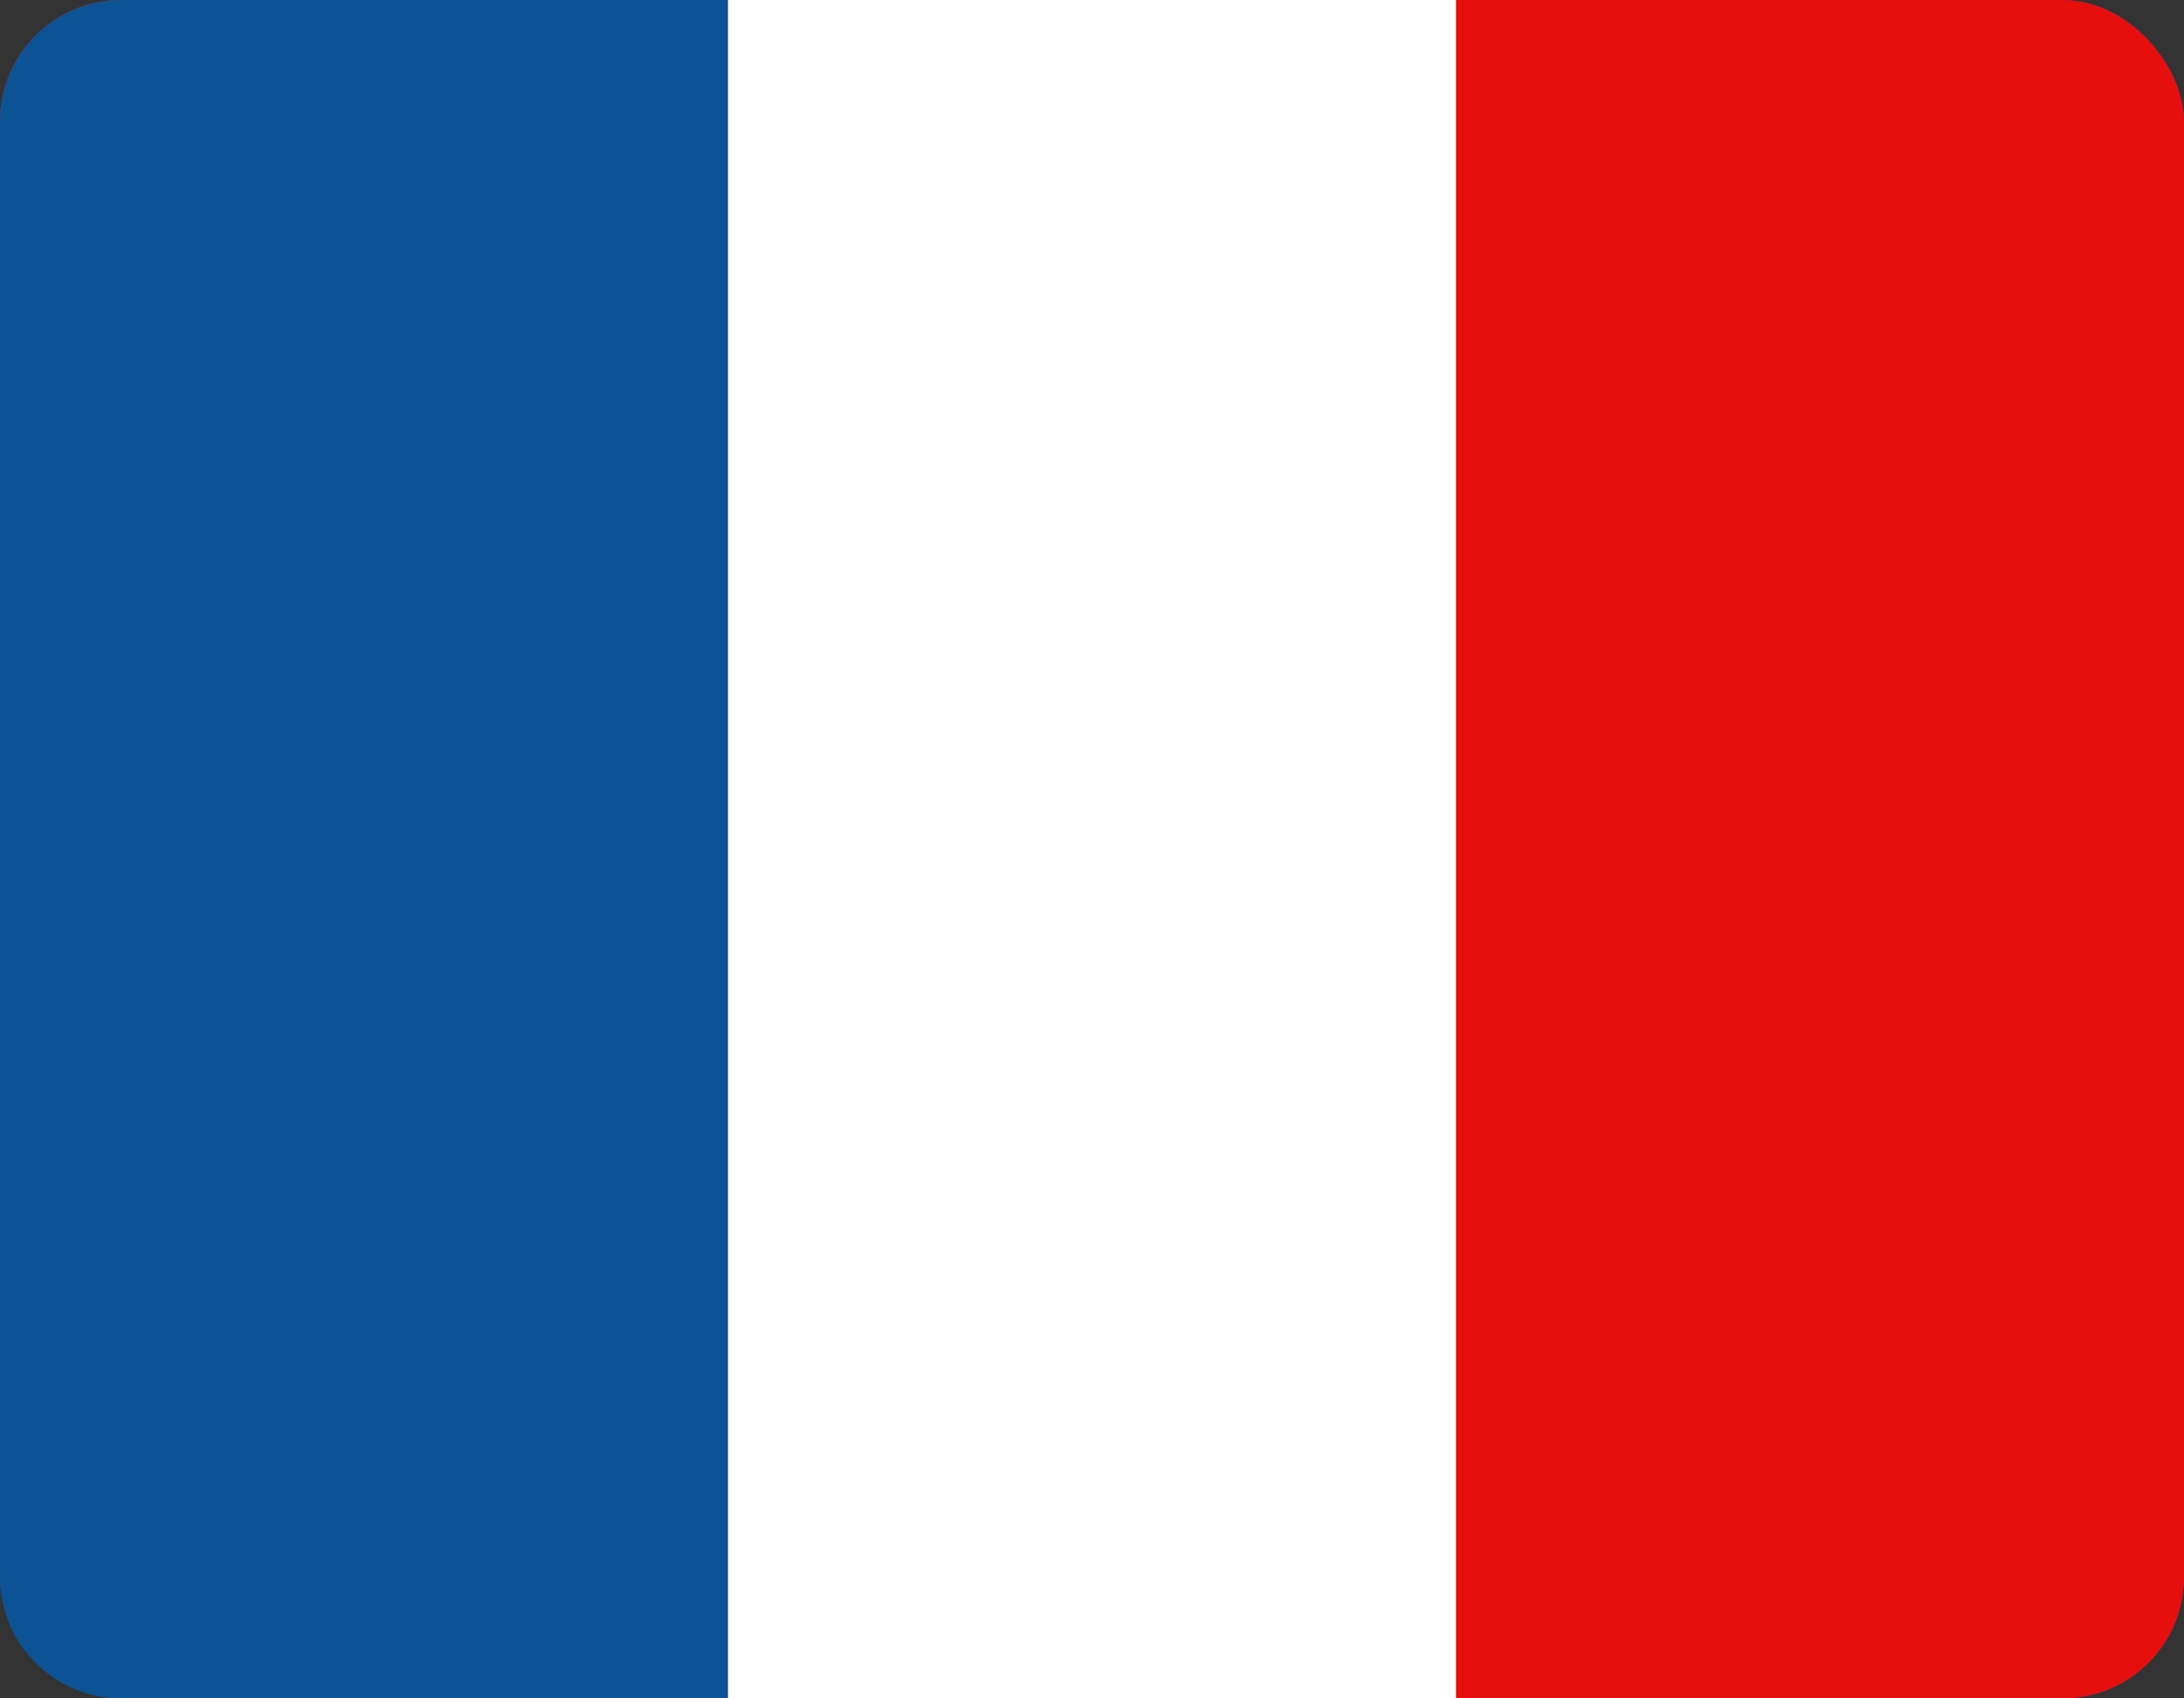 <svg width="18" height="14" viewBox="0 0 18 14" fill="none" xmlns="http://www.w3.org/2000/svg">
    <rect x="0" y="0" width="18" height="14" fill="#333333" stroke="none"/>
    <rect width="18" height="14" rx="1" fill="#0B5394"/>
    <rect width="18" height="14" rx="1" fill="#E70E0E"/>
    <path d="M0 1C0 0.448 0.448 0 1 0H6V14H1C0.448 14 0 13.552 0 13V1Z" fill="#0B5394"/>
    <rect x="6" width="6" height="14" fill="white"/>
</svg>
